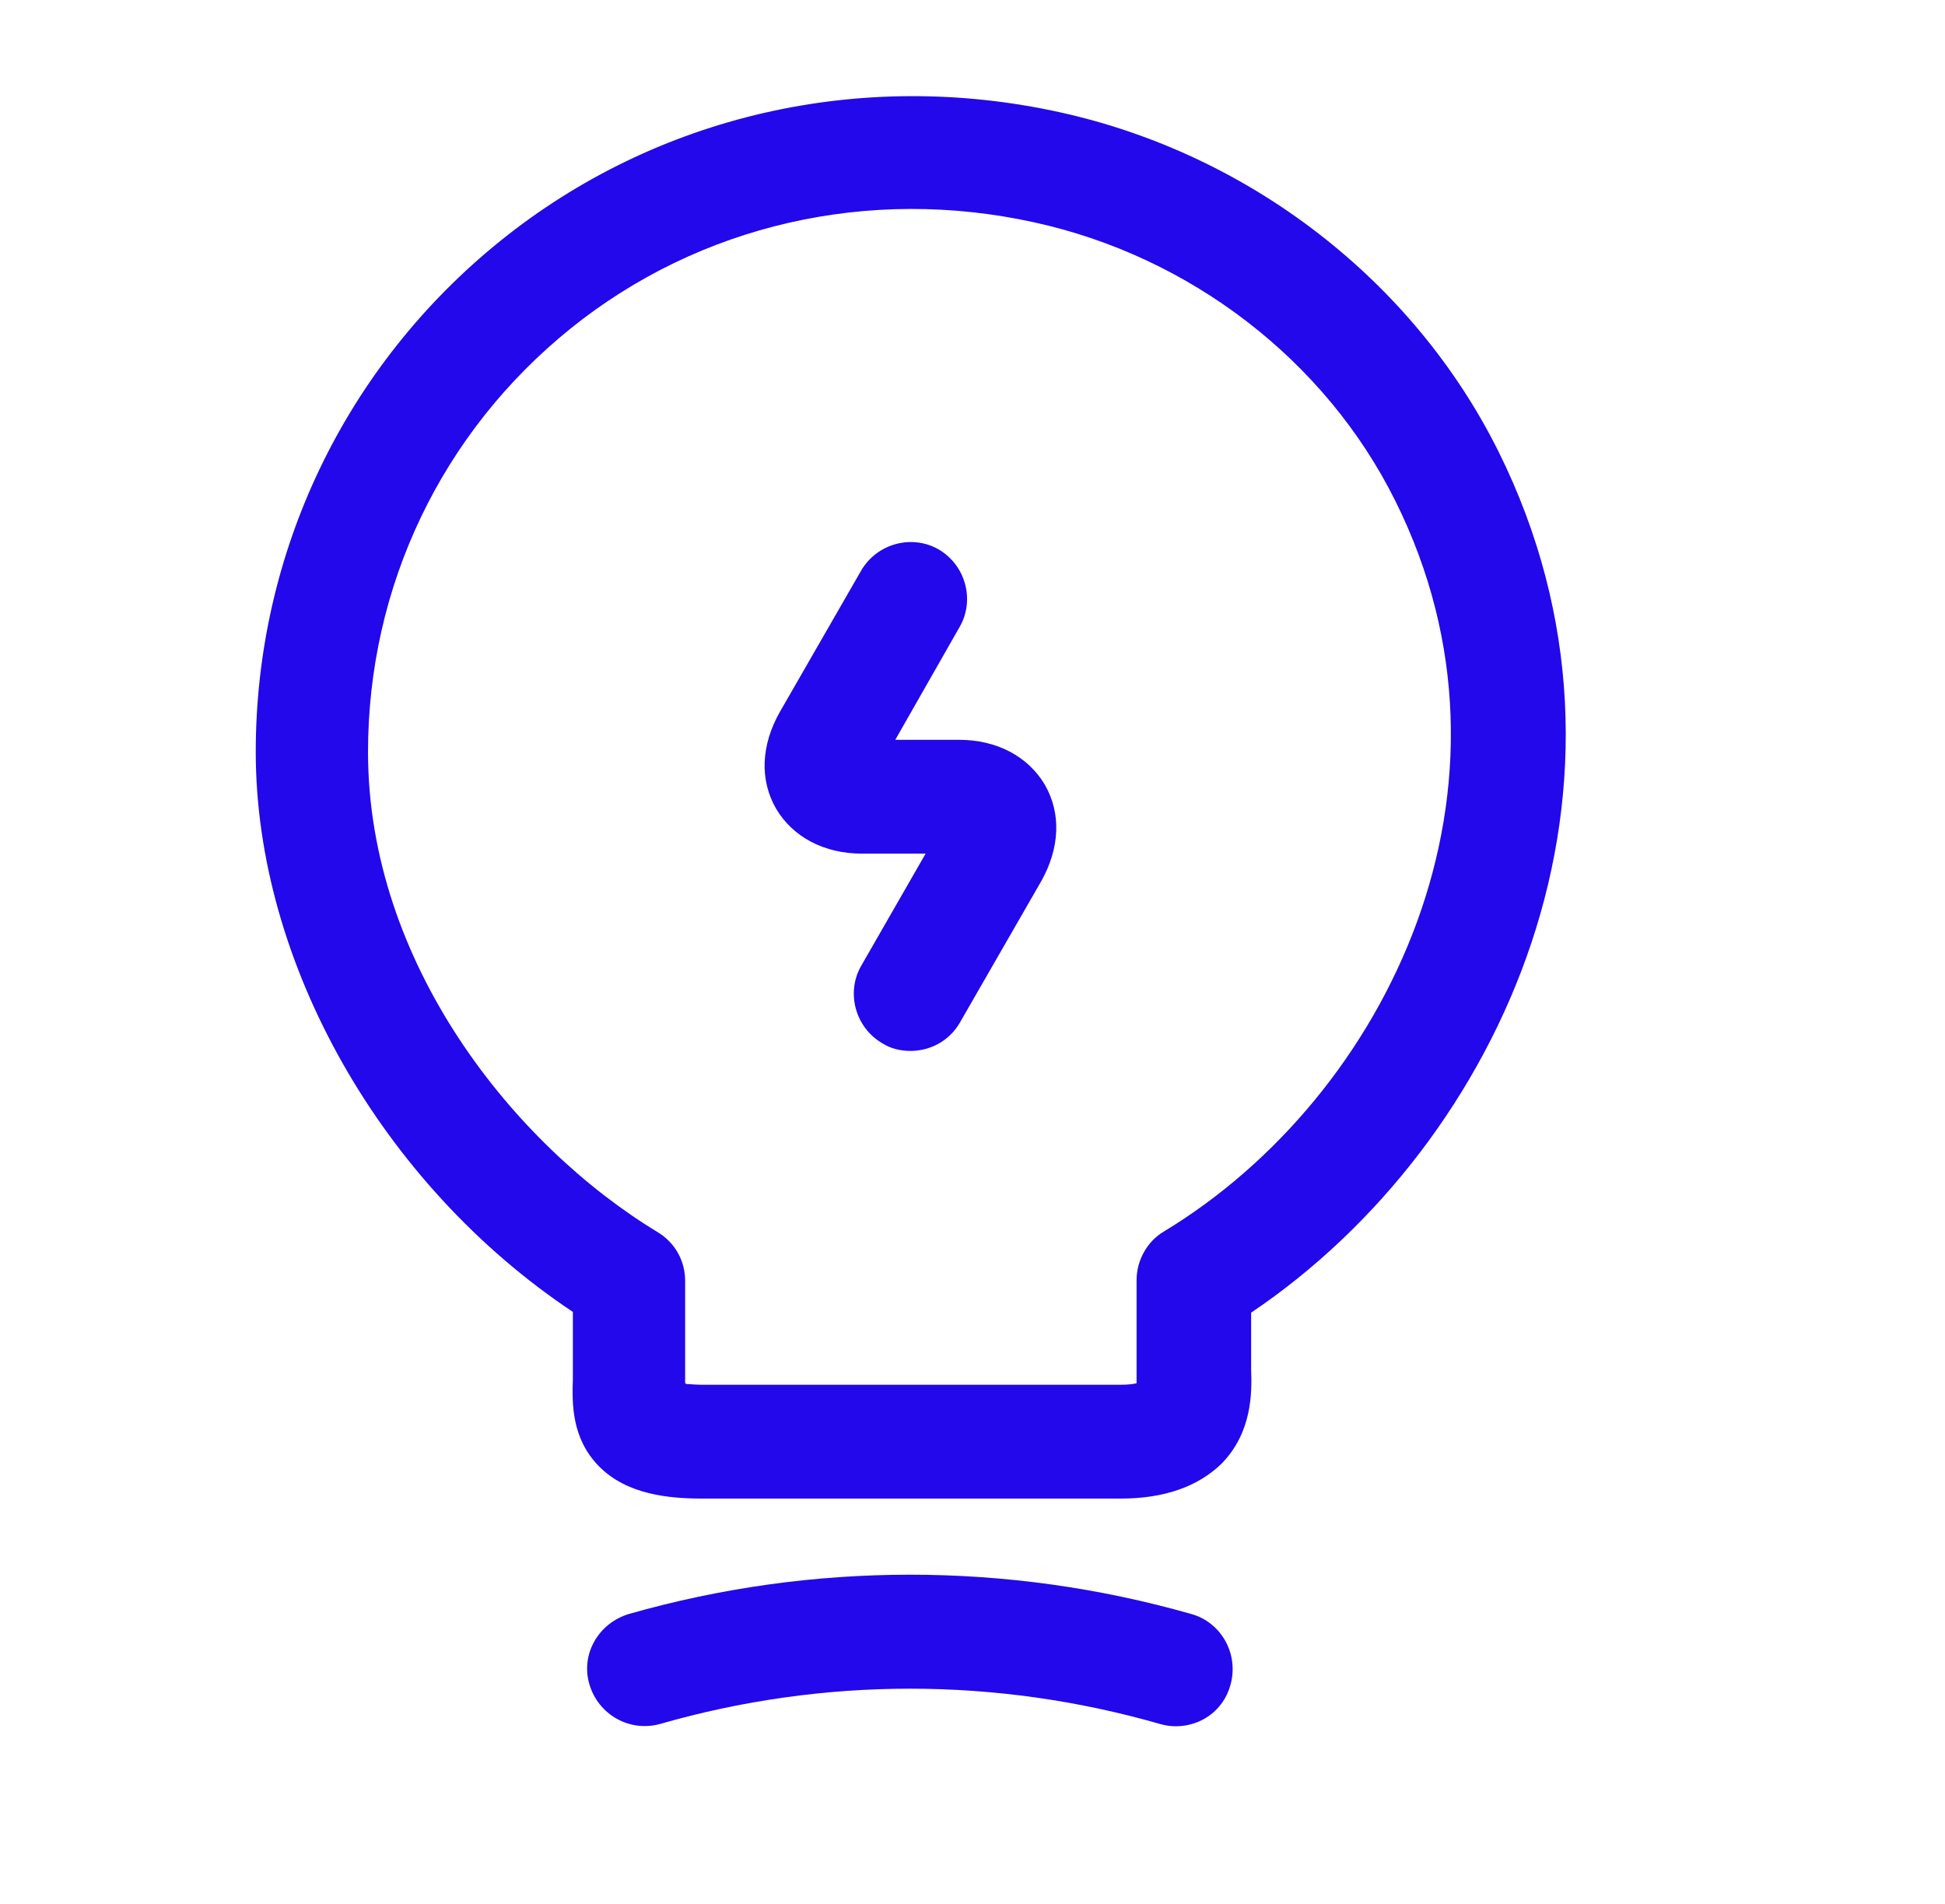 <svg width="47" height="46" viewBox="0 0 47 46" fill="none" xmlns="http://www.w3.org/2000/svg">
<path d="M22.001 25.392C21.762 25.392 21.524 25.337 21.322 25.208C20.662 24.823 20.442 23.98 20.809 23.338L22.367 20.625H20.827C19.911 20.625 19.159 20.222 18.756 19.543C18.352 18.847 18.389 18.003 18.847 17.197L20.809 13.787C21.194 13.127 22.037 12.907 22.679 13.273C23.339 13.658 23.559 14.502 23.192 15.143L21.634 17.875H23.174C24.091 17.875 24.842 18.278 25.246 18.957C25.649 19.653 25.612 20.497 25.154 21.303L23.192 24.713C22.936 25.153 22.477 25.392 22.001 25.392Z" fill="#2208EB"/>
<path d="M27.08 36.208H16.978C16.171 36.208 15.145 36.117 14.466 35.42C13.806 34.742 13.825 33.898 13.843 33.33V31.698C9.223 28.618 6.18 23.265 6.18 18.168C6.18 13.347 8.343 8.837 12.101 5.812C15.86 2.787 20.791 1.65 25.613 2.713C30.196 3.722 34.156 6.783 36.21 10.908C40.188 18.92 36.356 27.591 30.233 31.716V33.092C30.251 33.623 30.27 34.595 29.518 35.365C28.95 35.915 28.143 36.208 27.08 36.208ZM16.575 33.44C16.666 33.44 16.795 33.458 16.96 33.458H27.08C27.263 33.458 27.391 33.44 27.465 33.422C27.465 33.367 27.465 33.293 27.465 33.238V30.928C27.465 30.452 27.721 29.993 28.125 29.755C33.551 26.473 37.145 18.975 33.716 12.1C32.03 8.708 28.766 6.197 24.99 5.372C20.993 4.492 16.905 5.427 13.788 7.938C10.671 10.45 8.893 14.171 8.893 18.168C8.893 23.265 12.413 27.665 15.896 29.773C16.318 30.03 16.556 30.47 16.556 30.947V33.422C16.575 33.422 16.575 33.422 16.575 33.44Z" fill="#2208EB"/>
<path d="M28.416 41.709C28.288 41.709 28.159 41.691 28.031 41.654C24.071 40.517 19.909 40.517 15.949 41.654C15.216 41.856 14.464 41.434 14.244 40.701C14.024 39.967 14.464 39.216 15.198 38.996C19.634 37.731 24.346 37.731 28.783 38.996C29.516 39.197 29.938 39.967 29.736 40.701C29.571 41.324 29.021 41.709 28.416 41.709Z" fill="#2208EB"/>
</svg>
